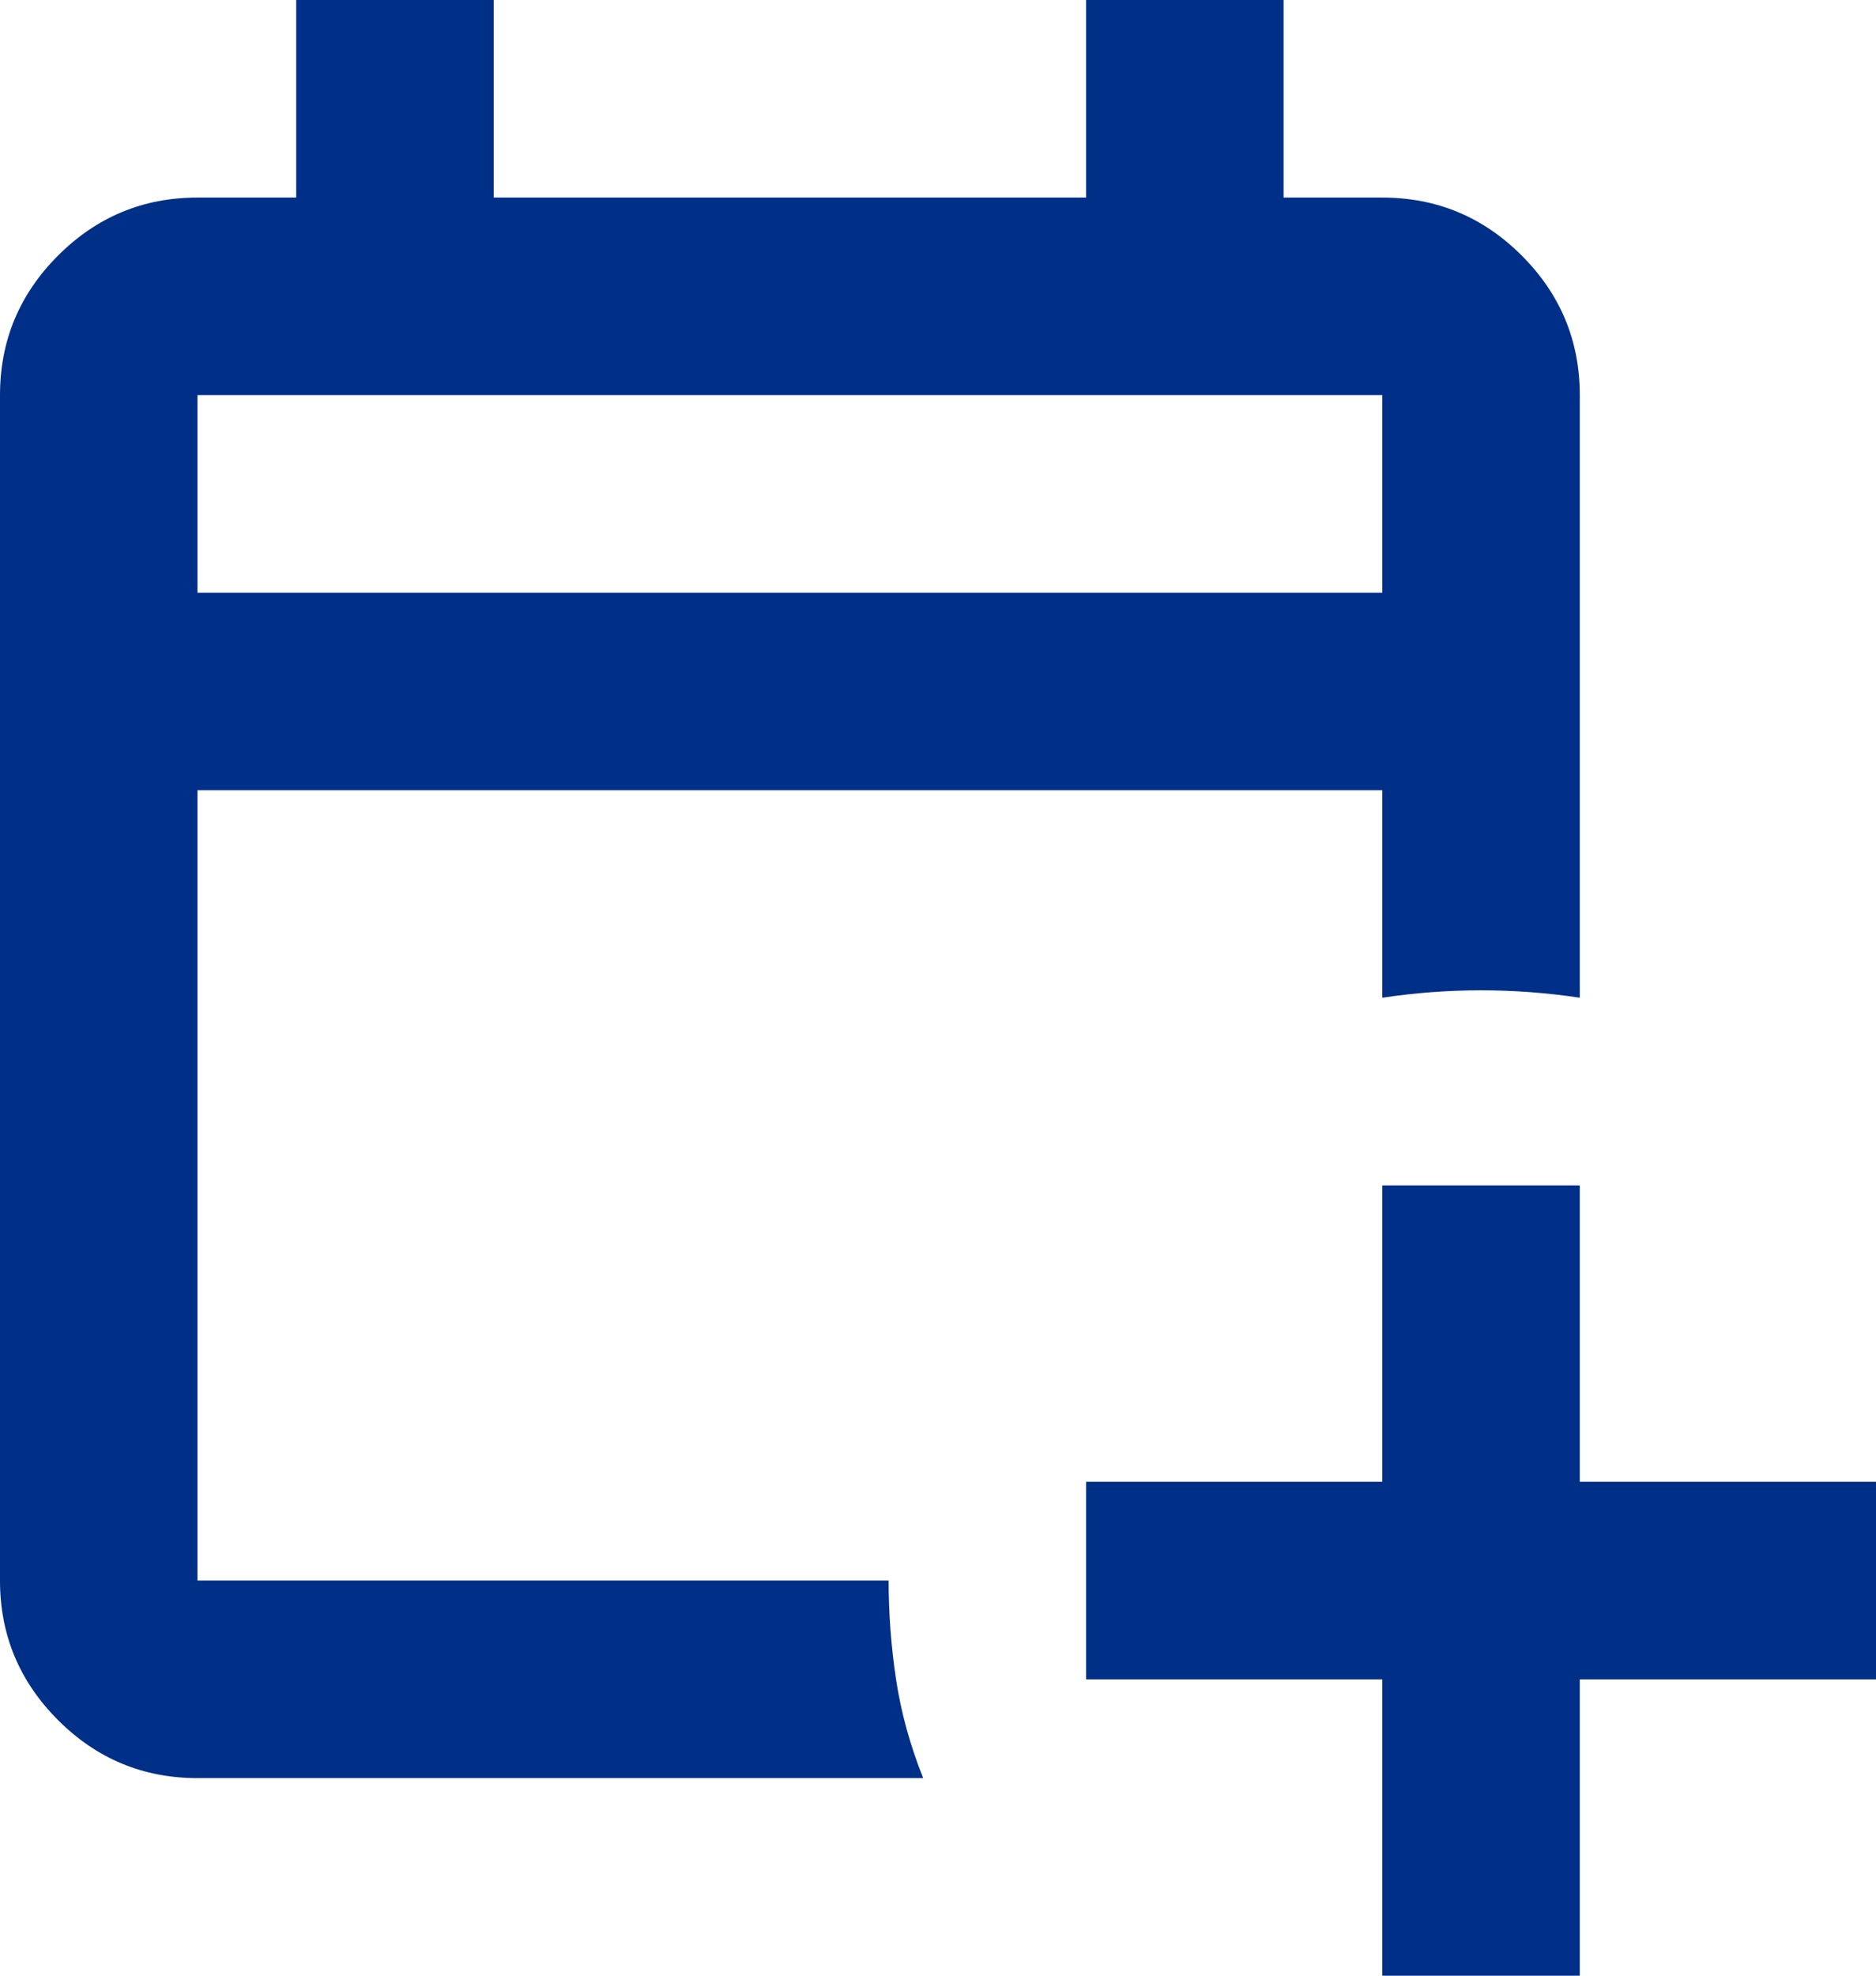 <svg width="19" height="20" viewBox="0 0 19 20" fill="none" xmlns="http://www.w3.org/2000/svg">
<path d="M14 20V17H11V15H14V12H16V15H19V17H16V20H14ZM2 18C1.45 18 0.979 17.804 0.588 17.413C0.196 17.021 0 16.55 0 16V4C0 3.45 0.196 2.979 0.588 2.587C0.979 2.196 1.45 2 2 2H3V0H5V2H11V0H13V2H14C14.55 2 15.021 2.196 15.412 2.587C15.804 2.979 16 3.45 16 4V10.1C15.667 10.05 15.333 10.025 15 10.025C14.667 10.025 14.333 10.05 14 10.1V8H2V16H9C9 16.333 9.025 16.667 9.075 17C9.125 17.333 9.217 17.667 9.35 18H2ZM2 6H14V4H2V6Z" fill="#002F87"/>
</svg>
